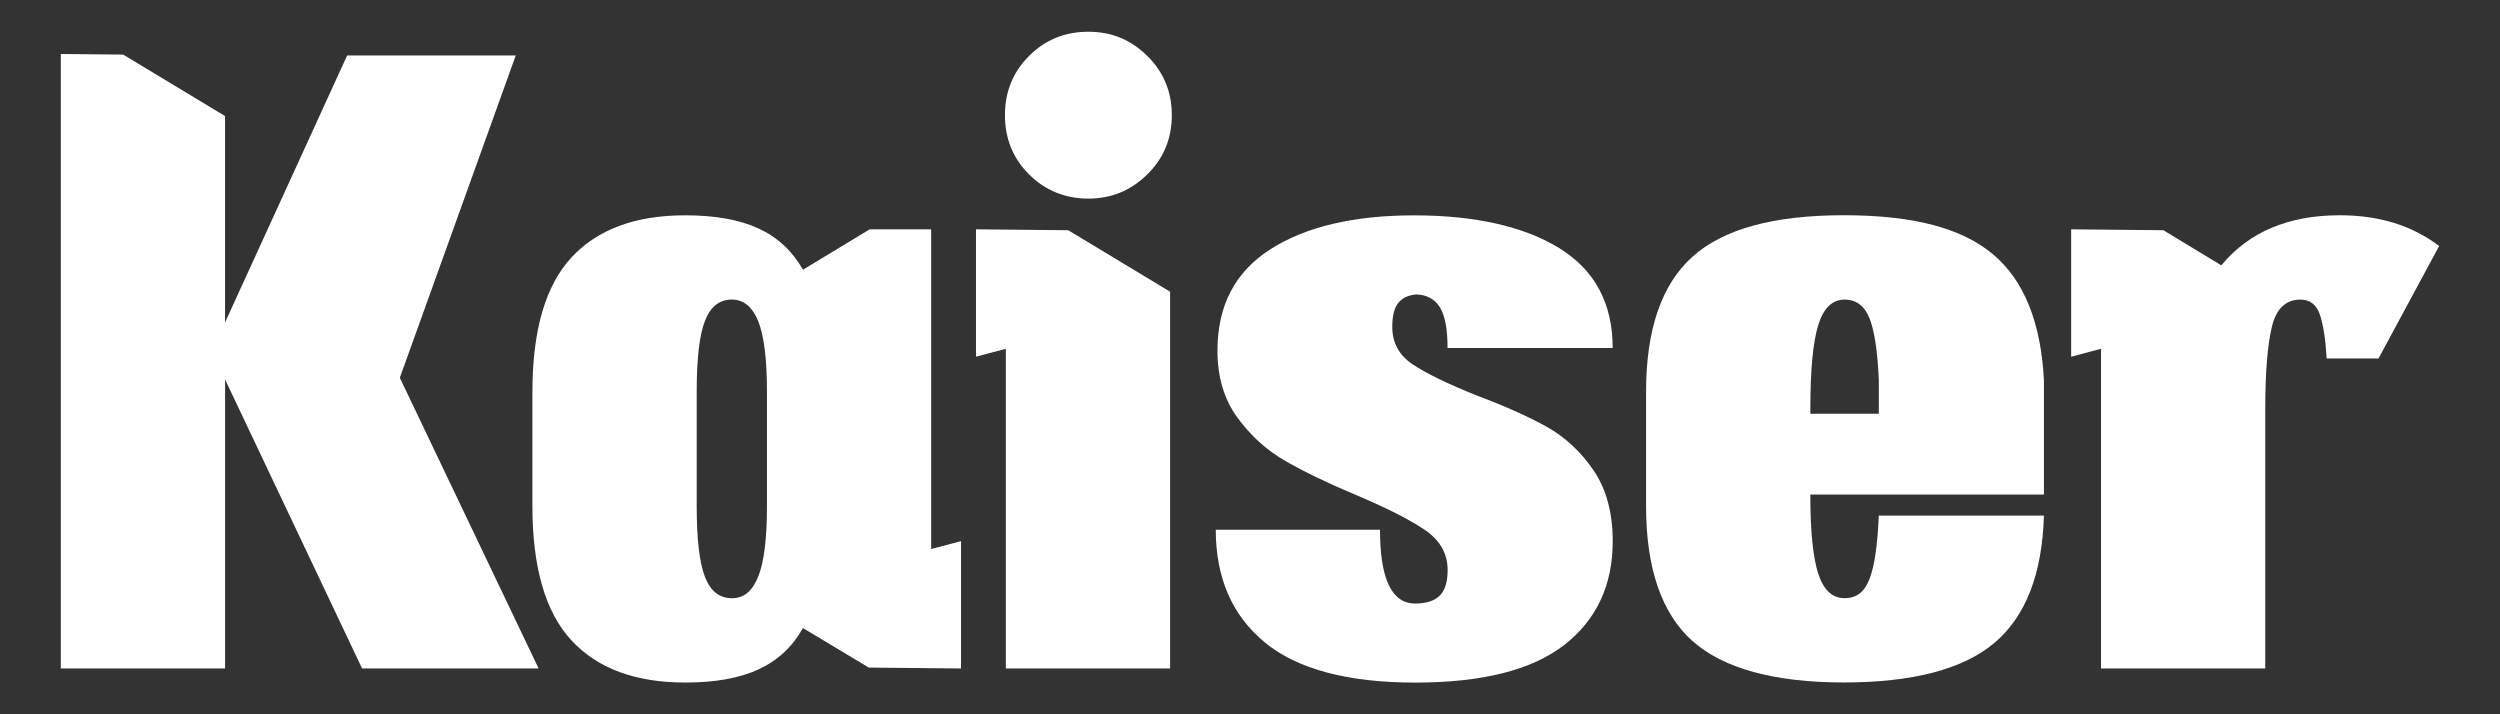 <?xml version="1.0" encoding="utf-8"?>
<svg xmlns="http://www.w3.org/2000/svg" height="160" id="kaiser" viewBox="0 0 560 160" width="560">
  <rect x="0" y="0" width="560" height="160" fill="#333333" stroke="none"/>
  <defs>
    <style>
      .cls-1 {
        fill: #fff;
        stroke-width: 0px;
      }
    </style>
  </defs>
  <path class="cls-1" d="M13.62,38.79h0V12.09l13.97.14,22.82,13.77v46.23l27.35-59.81h37.77l-25.97,72.2h0l31.09,65.12h-39.54l-30.69-64.73v64.73H13.62V38.79Z"/>
  <path class="cls-1" d="M179.86,140.69c-2.36,4.2-5.67,7.28-9.94,9.25-4.26,1.97-9.74,2.95-16.43,2.95-11.15,0-19.64-3.15-25.48-9.44-5.84-6.3-8.75-16.33-8.75-30.1v-25.58c0-13.77,2.92-23.81,8.75-30.1,5.83-6.3,14.33-9.44,25.48-9.44,6.69,0,12.16.98,16.43,2.95,4.26,1.97,7.57,5.05,9.94,9.24l14.95-9.05h13.77v71.61l6.69-1.77v28.53l-20.66-.2-14.75-8.85ZM157.93,129.28c1.24,3.15,3.25,4.72,6,4.72s4.59-1.6,5.9-4.82c1.31-3.21,1.97-8.49,1.97-15.84v-25.58c0-7.34-.66-12.62-1.97-15.84-1.31-3.21-3.28-4.82-5.9-4.82-2.76,0-4.76,1.57-6,4.72-1.25,3.15-1.87,8.46-1.87,15.93v25.58c0,7.48.62,12.79,1.87,15.93Z"/>
  <path class="cls-1" d="M225.31,78.13l-6.69,1.77v-28.53l20.66.2,22.82,13.77v84.4h-36.79v-71.61ZM230.52,12.52c3.6-3.61,8.03-5.41,13.28-5.41s9.51,1.8,13.18,5.41,5.51,8.03,5.51,13.28-1.84,9.67-5.51,13.28c-3.67,3.61-8.07,5.41-13.18,5.41s-9.67-1.8-13.28-5.41c-3.61-3.6-5.41-8.03-5.41-13.28s1.8-9.67,5.41-13.28Z"/>
  <path class="cls-1" d="M283.25,143.84c-7.28-6.03-10.92-14.43-10.92-25.18h36.79c0,11.02,2.63,16.53,7.87,16.53,2.49,0,4.33-.59,5.51-1.77,1.18-1.18,1.77-3.08,1.77-5.71,0-3.67-1.67-6.65-5.02-8.95-3.34-2.29-8.43-4.88-15.25-7.77-6.56-2.75-11.94-5.34-16.14-7.77-4.2-2.42-7.77-5.67-10.72-9.74-2.95-4.06-4.43-9.05-4.43-14.95,0-10.1,3.97-17.67,11.9-22.72,7.93-5.05,18.66-7.57,32.17-7.57s24.62,2.46,32.56,7.38c7.93,4.92,11.9,12.36,11.9,22.33h-36.99c0-4.2-.56-7.21-1.67-9.05-1.12-1.83-2.85-2.82-5.21-2.95-1.84.13-3.21.75-4.13,1.87s-1.37,2.92-1.37,5.41c0,3.54,1.51,6.33,4.53,8.36,3.02,2.03,7.8,4.36,14.36,6.99,6.3,2.36,11.51,4.69,15.64,6.98,4.13,2.3,7.64,5.54,10.52,9.74,2.88,4.2,4.33,9.51,4.33,15.93,0,9.83-3.61,17.58-10.82,23.21-7.22,5.64-18.37,8.46-33.44,8.46s-26.46-3.02-33.74-9.05Z"/>
  <path class="cls-1" d="M379.05,143.54c-6.89-6.22-10.33-16.29-10.33-30.2v-25.58c0-13.9,3.44-23.97,10.33-30.2,6.88-6.23,18.2-9.35,33.94-9.35s26.49,2.92,33.44,8.75c6.95,5.84,10.75,15.25,11.41,28.23v25.58h-52.33c0,8.14.59,14.04,1.77,17.71,1.18,3.67,3.15,5.51,5.9,5.51s4.49-1.44,5.6-4.33c1.11-2.88,1.8-7.61,2.07-14.17h36.99c-.39,13.12-4.1,22.63-11.11,28.53-7.02,5.9-18.27,8.85-33.74,8.85s-27.05-3.12-33.94-9.35ZM420.86,92.69v-7.48c-.27-6.42-.96-11.04-2.07-13.87-1.12-2.82-2.98-4.23-5.6-4.23-2.76,0-4.72,1.9-5.9,5.7-1.18,3.81-1.77,10.03-1.77,18.69v1.18h15.35Z"/>
  <path class="cls-1" d="M519.62,70.36c-.79-2.17-2.23-3.25-4.33-3.25-3.28,0-5.41,2.03-6.39,6.1-.98,4.07-1.48,10.17-1.48,18.3v58.23h-36.79v-71.61l-6.69,1.77v-28.53l20.66.2,12.98,7.87c6.17-7.48,15.02-11.22,26.56-11.22,8.78,0,16.2,2.3,22.23,6.89l-13.58,25.18h-11.61c-.27-4.46-.79-7.77-1.58-9.94Z"/>
</svg>